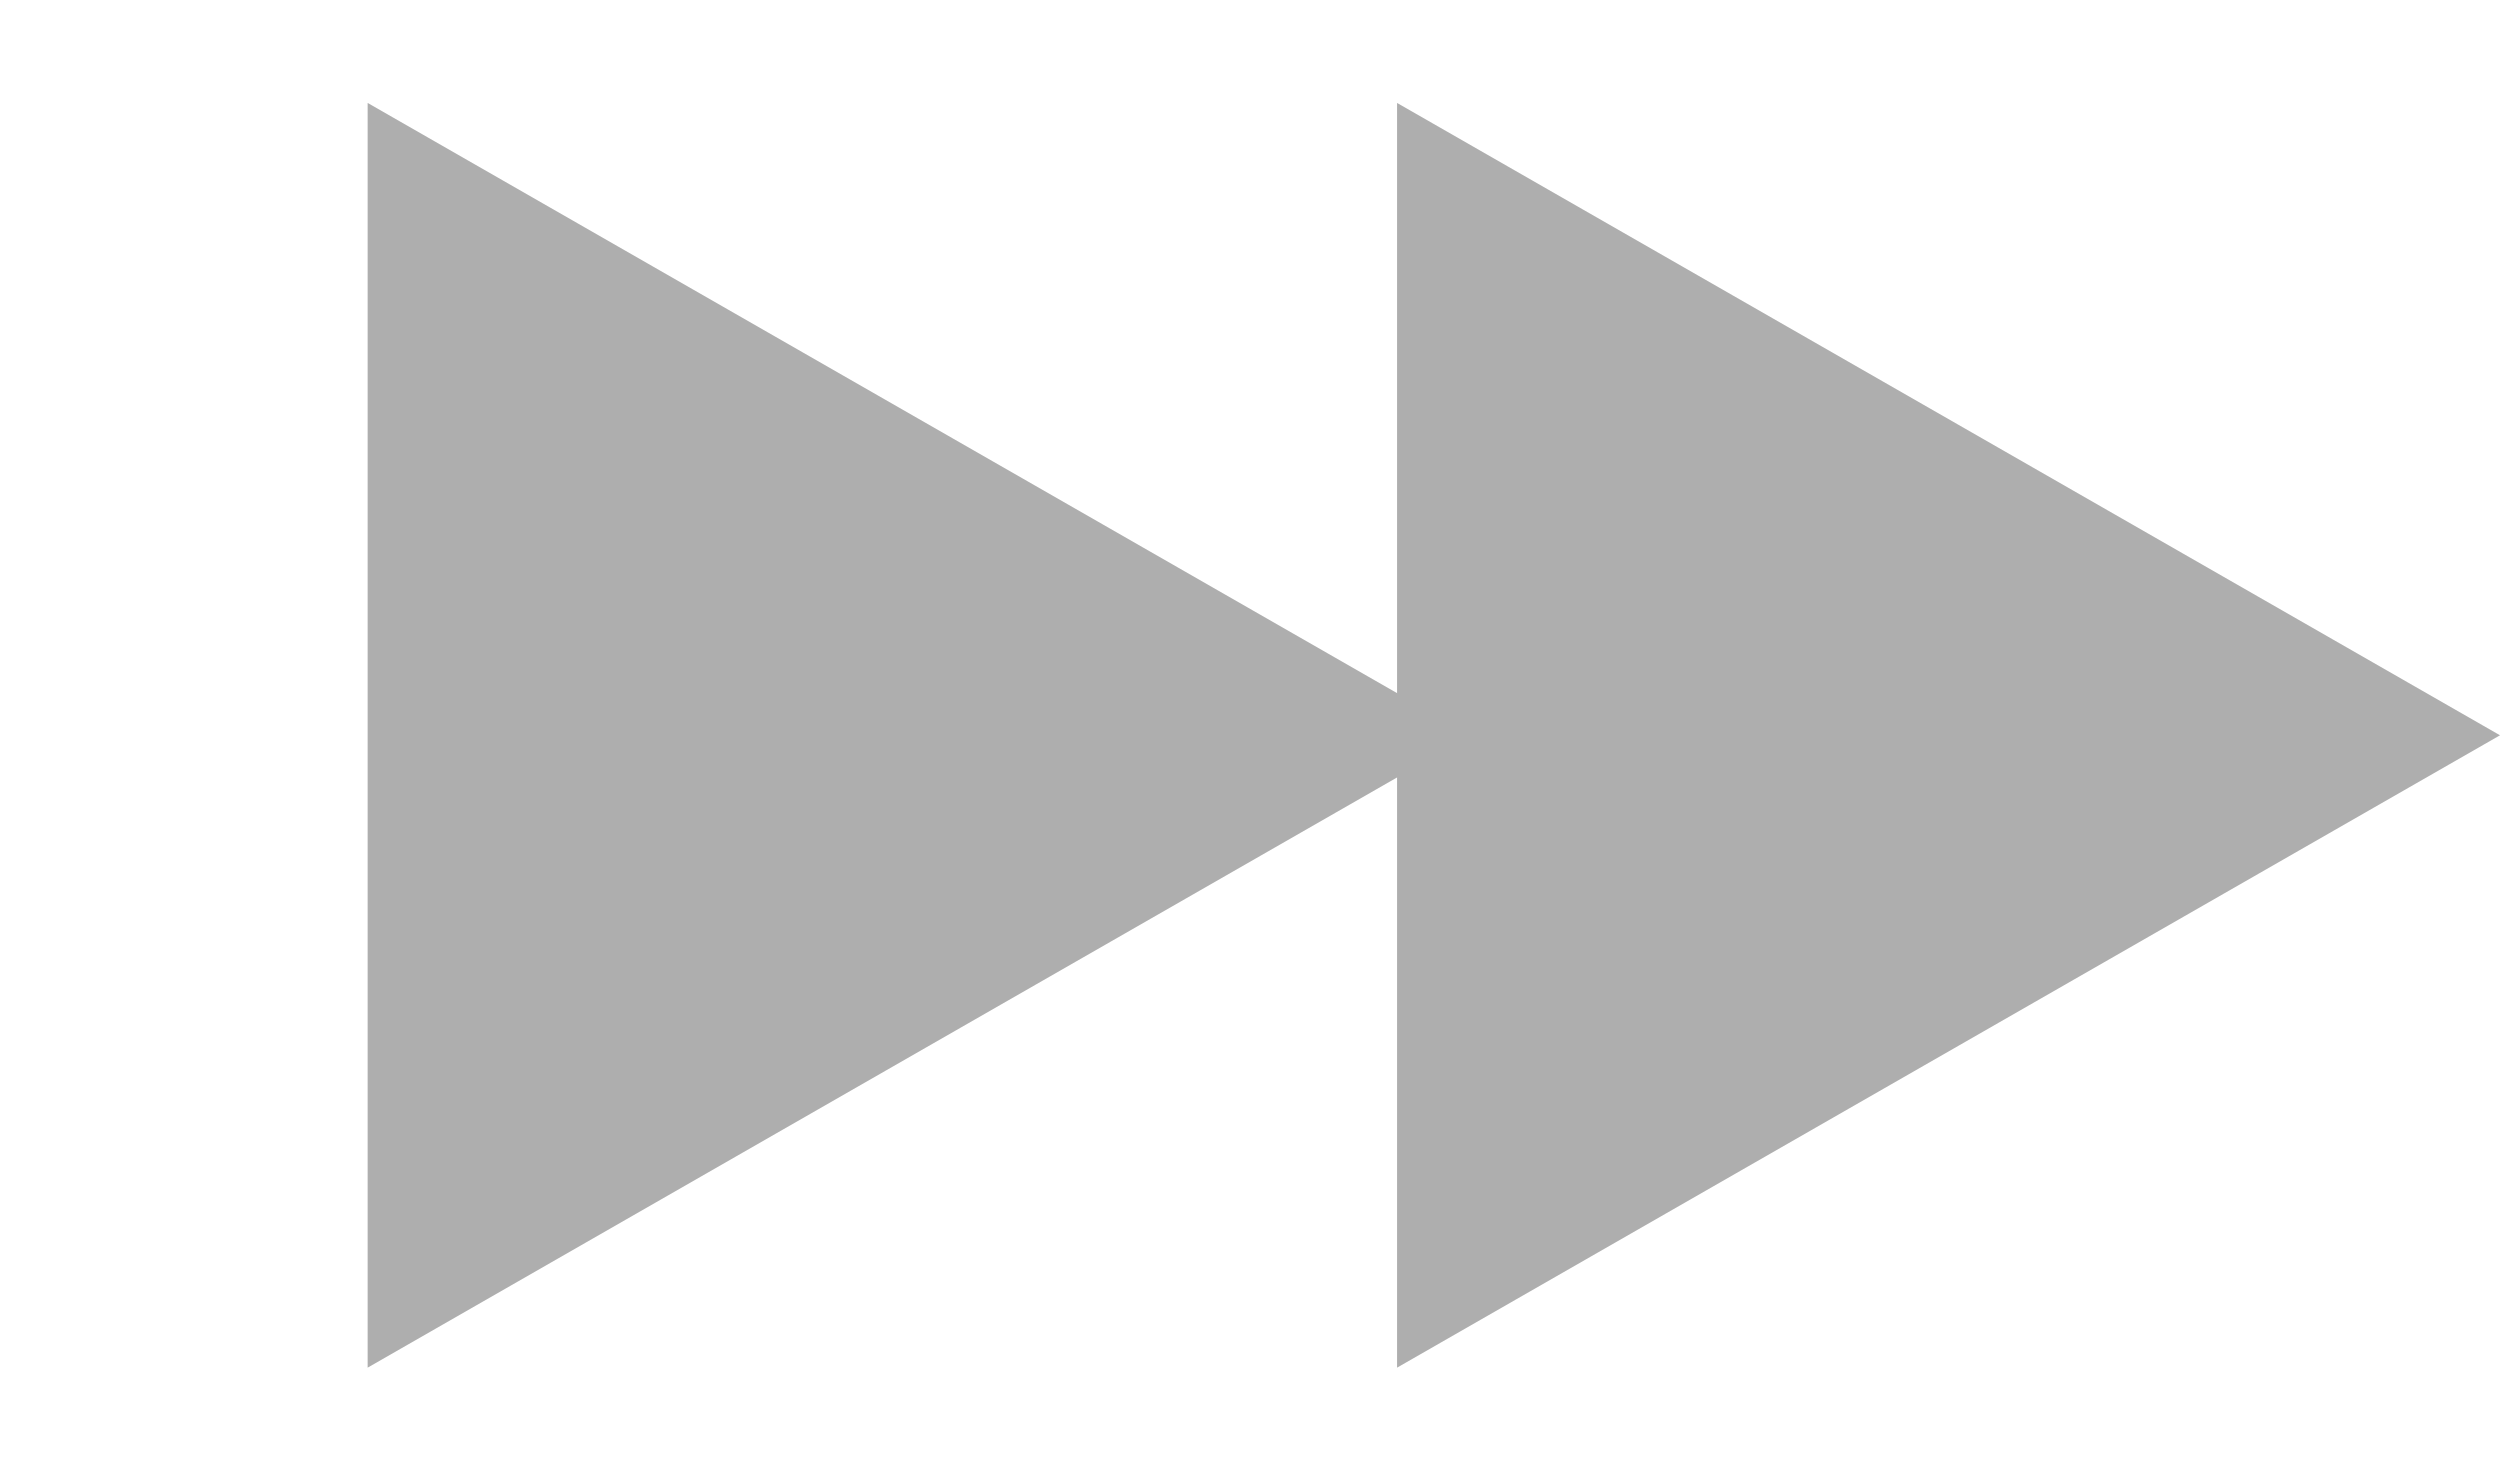 <?xml version="1.0" encoding="utf-8"?>
<!-- Generator: Adobe Illustrator 24.1.1, SVG Export Plug-In . SVG Version: 6.00 Build 0)  -->
<svg version="1.1" id="Layer_1" xmlns="http://www.w3.org/2000/svg" xmlns:xlink="http://www.w3.org/1999/xlink" x="0px" y="0px"
	 viewBox="0 0 17 10" style="enable-background:new 0 0 17 10;" xml:space="preserve">
<style type="text/css">
	.st0{fill:#AEAEAE;}
</style>
<path class="st0" d="M17,5L9.5,9.3V0.7L17,5z"/>
<path class="st0" d="M10,5L2.5,9.3V0.7L10,5z"/>
</svg>
